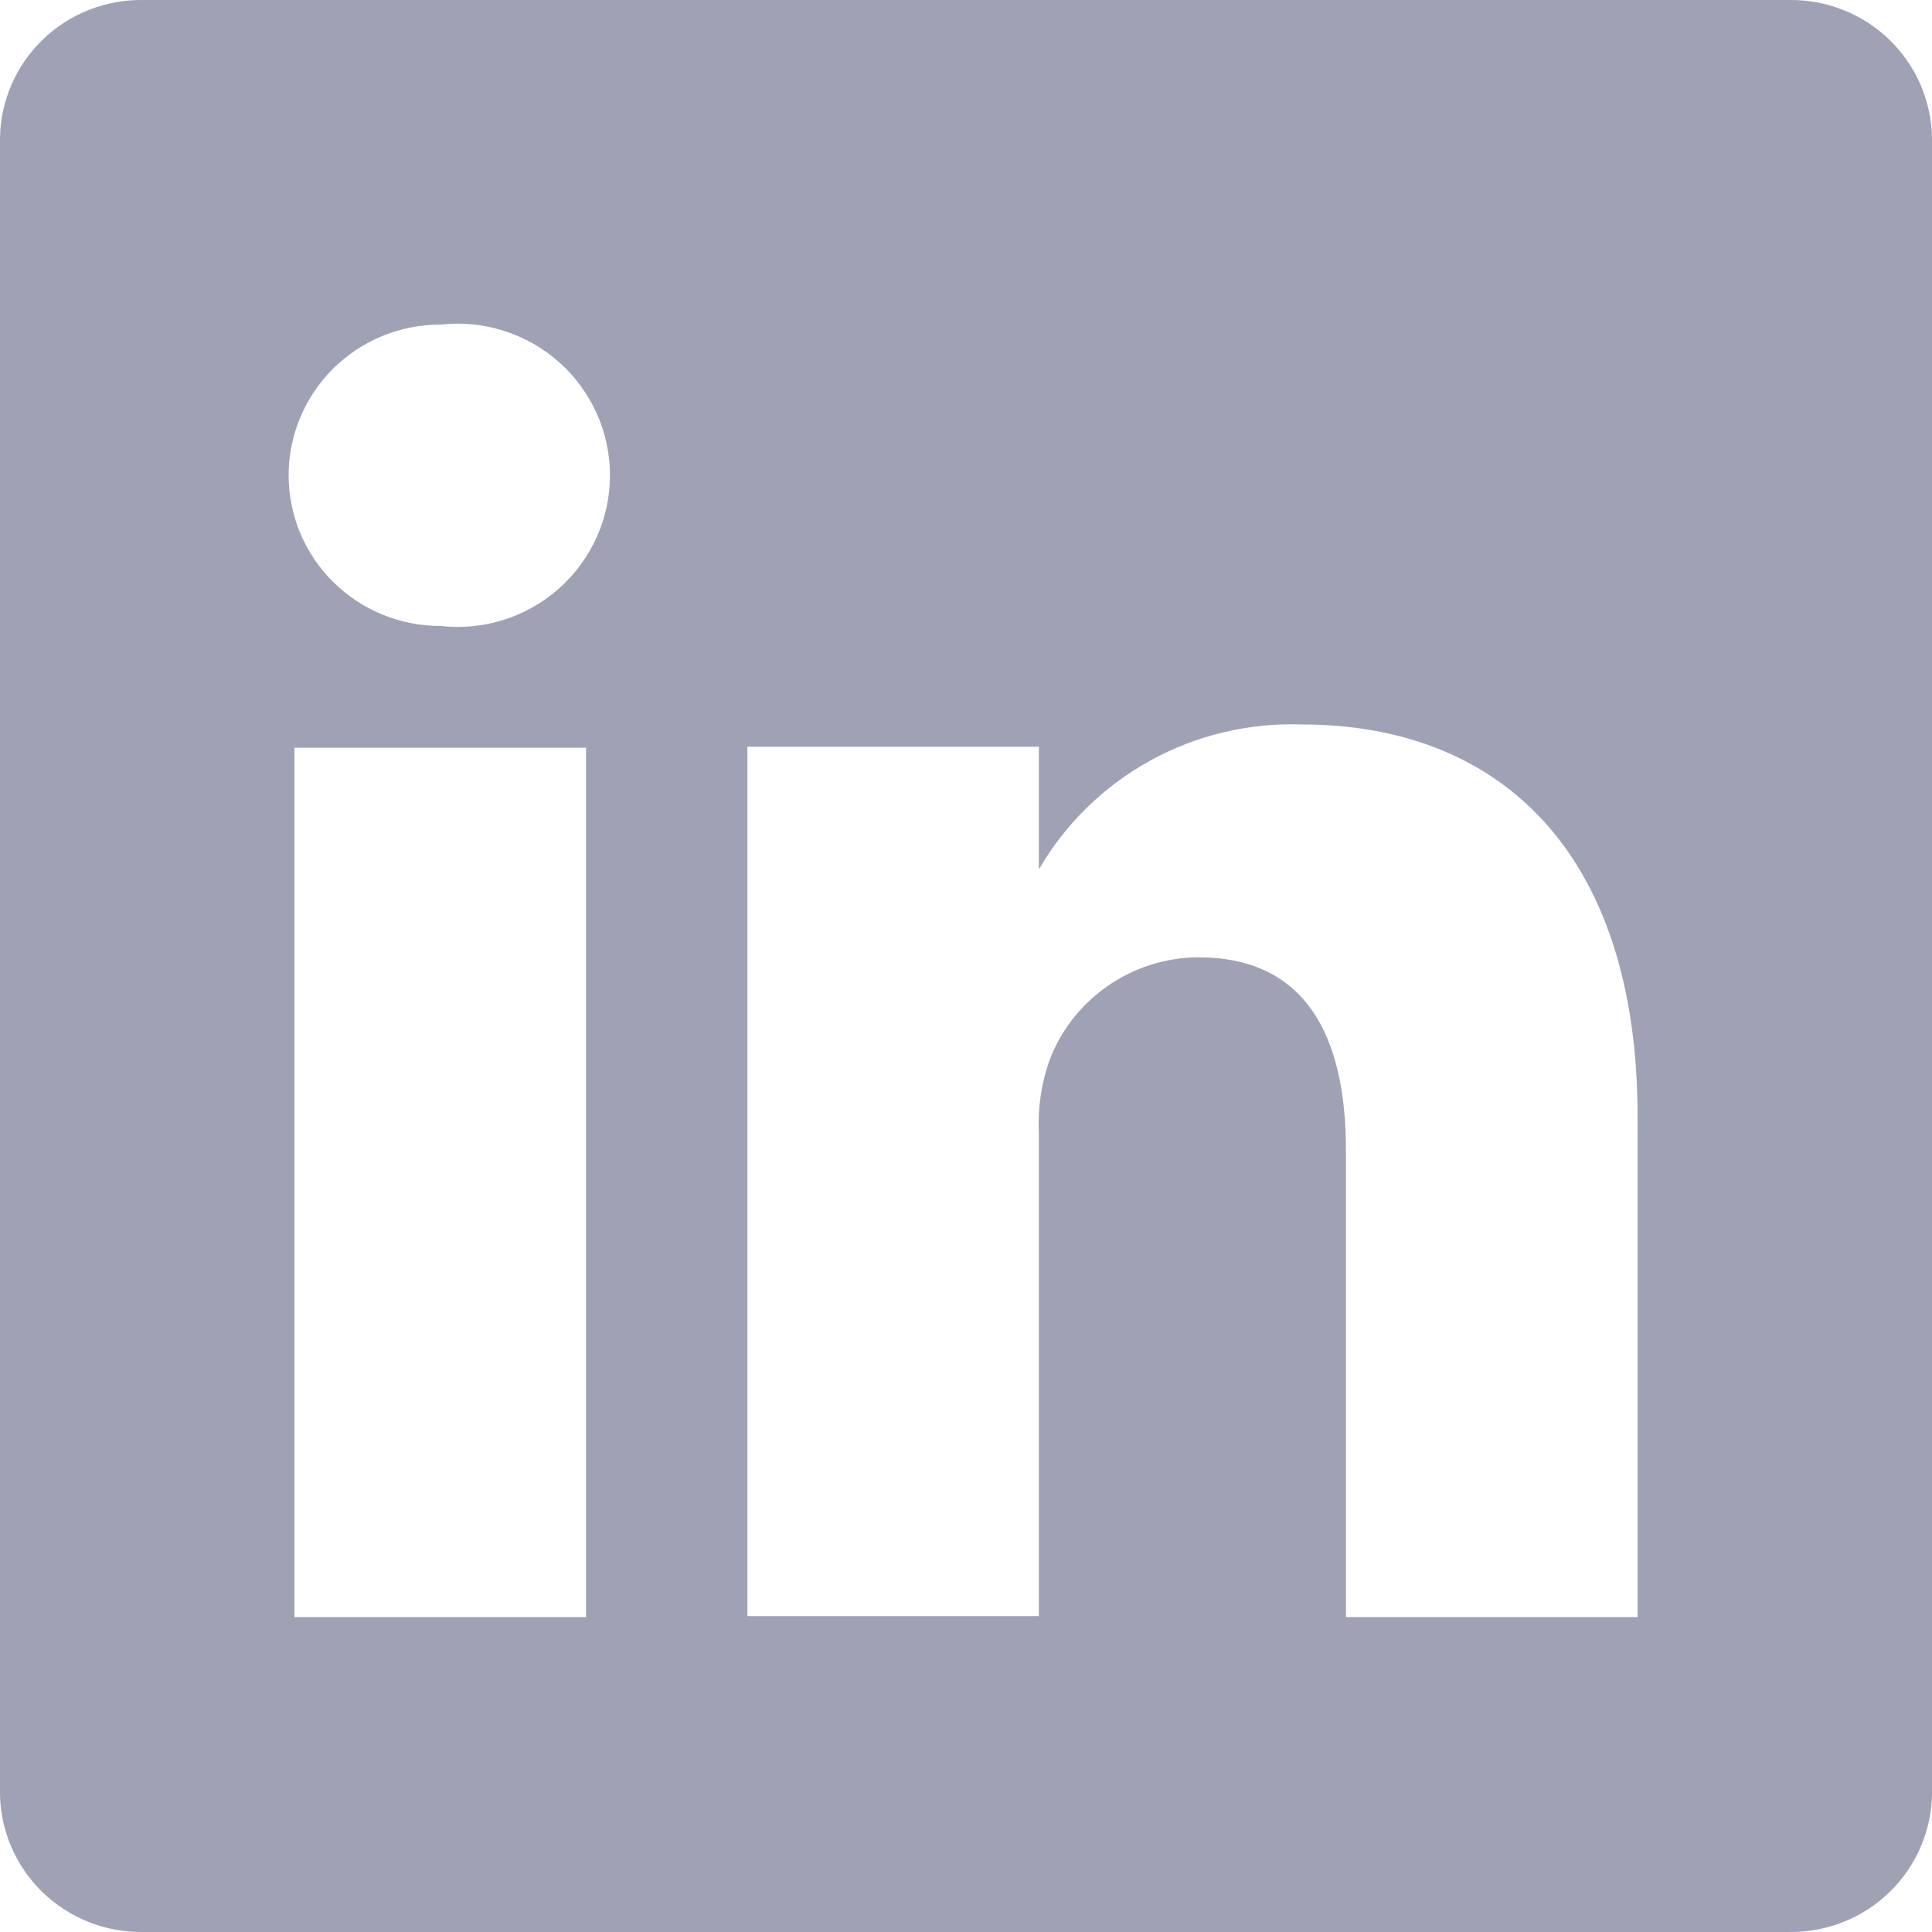 <svg width="18" height="18" viewBox="0 0 18 18" fill="none" xmlns="http://www.w3.org/2000/svg">
<path d="M16.669 0H1.331C1.159 -0.002 0.987 0.029 0.827 0.093C0.667 0.156 0.521 0.25 0.397 0.37C0.274 0.489 0.175 0.632 0.107 0.789C0.039 0.946 0.002 1.116 0 1.287V16.713C0.002 16.884 0.039 17.053 0.107 17.211C0.175 17.368 0.274 17.511 0.397 17.63C0.521 17.75 0.667 17.844 0.827 17.907C0.987 17.971 1.159 18.002 1.331 18H16.669C16.841 18.002 17.013 17.971 17.173 17.907C17.333 17.844 17.479 17.75 17.603 17.63C17.726 17.511 17.825 17.368 17.893 17.211C17.961 17.053 17.998 16.884 18 16.713V1.287C17.998 1.116 17.961 0.946 17.893 0.789C17.825 0.632 17.726 0.489 17.603 0.37C17.479 0.25 17.333 0.156 17.173 0.093C17.013 0.029 16.841 -0.002 16.669 0ZM5.46 15.066H2.743V6.966H5.46V15.066ZM4.102 5.832C3.727 5.832 3.368 5.684 3.103 5.421C2.838 5.158 2.689 4.8 2.689 4.428C2.689 4.056 2.838 3.699 3.103 3.435C3.368 3.172 3.727 3.024 4.102 3.024C4.301 3.002 4.502 3.021 4.693 3.082C4.884 3.142 5.059 3.242 5.209 3.374C5.358 3.507 5.477 3.669 5.559 3.851C5.641 4.032 5.683 4.229 5.683 4.428C5.683 4.627 5.641 4.824 5.559 5.005C5.477 5.187 5.358 5.349 5.209 5.482C5.059 5.615 4.884 5.714 4.693 5.775C4.502 5.835 4.301 5.854 4.102 5.832ZM15.257 15.066H12.54V10.719C12.54 9.63 12.151 8.919 11.164 8.919C10.858 8.921 10.561 9.016 10.312 9.192C10.062 9.367 9.873 9.614 9.77 9.9C9.699 10.111 9.668 10.334 9.679 10.557V15.057H6.963C6.963 15.057 6.963 7.695 6.963 6.957H9.679V8.1C9.926 7.674 10.285 7.324 10.717 7.086C11.149 6.848 11.639 6.732 12.133 6.75C13.944 6.75 15.257 7.911 15.257 10.404V15.066Z" fill="#9FA2B4"/>
</svg>
